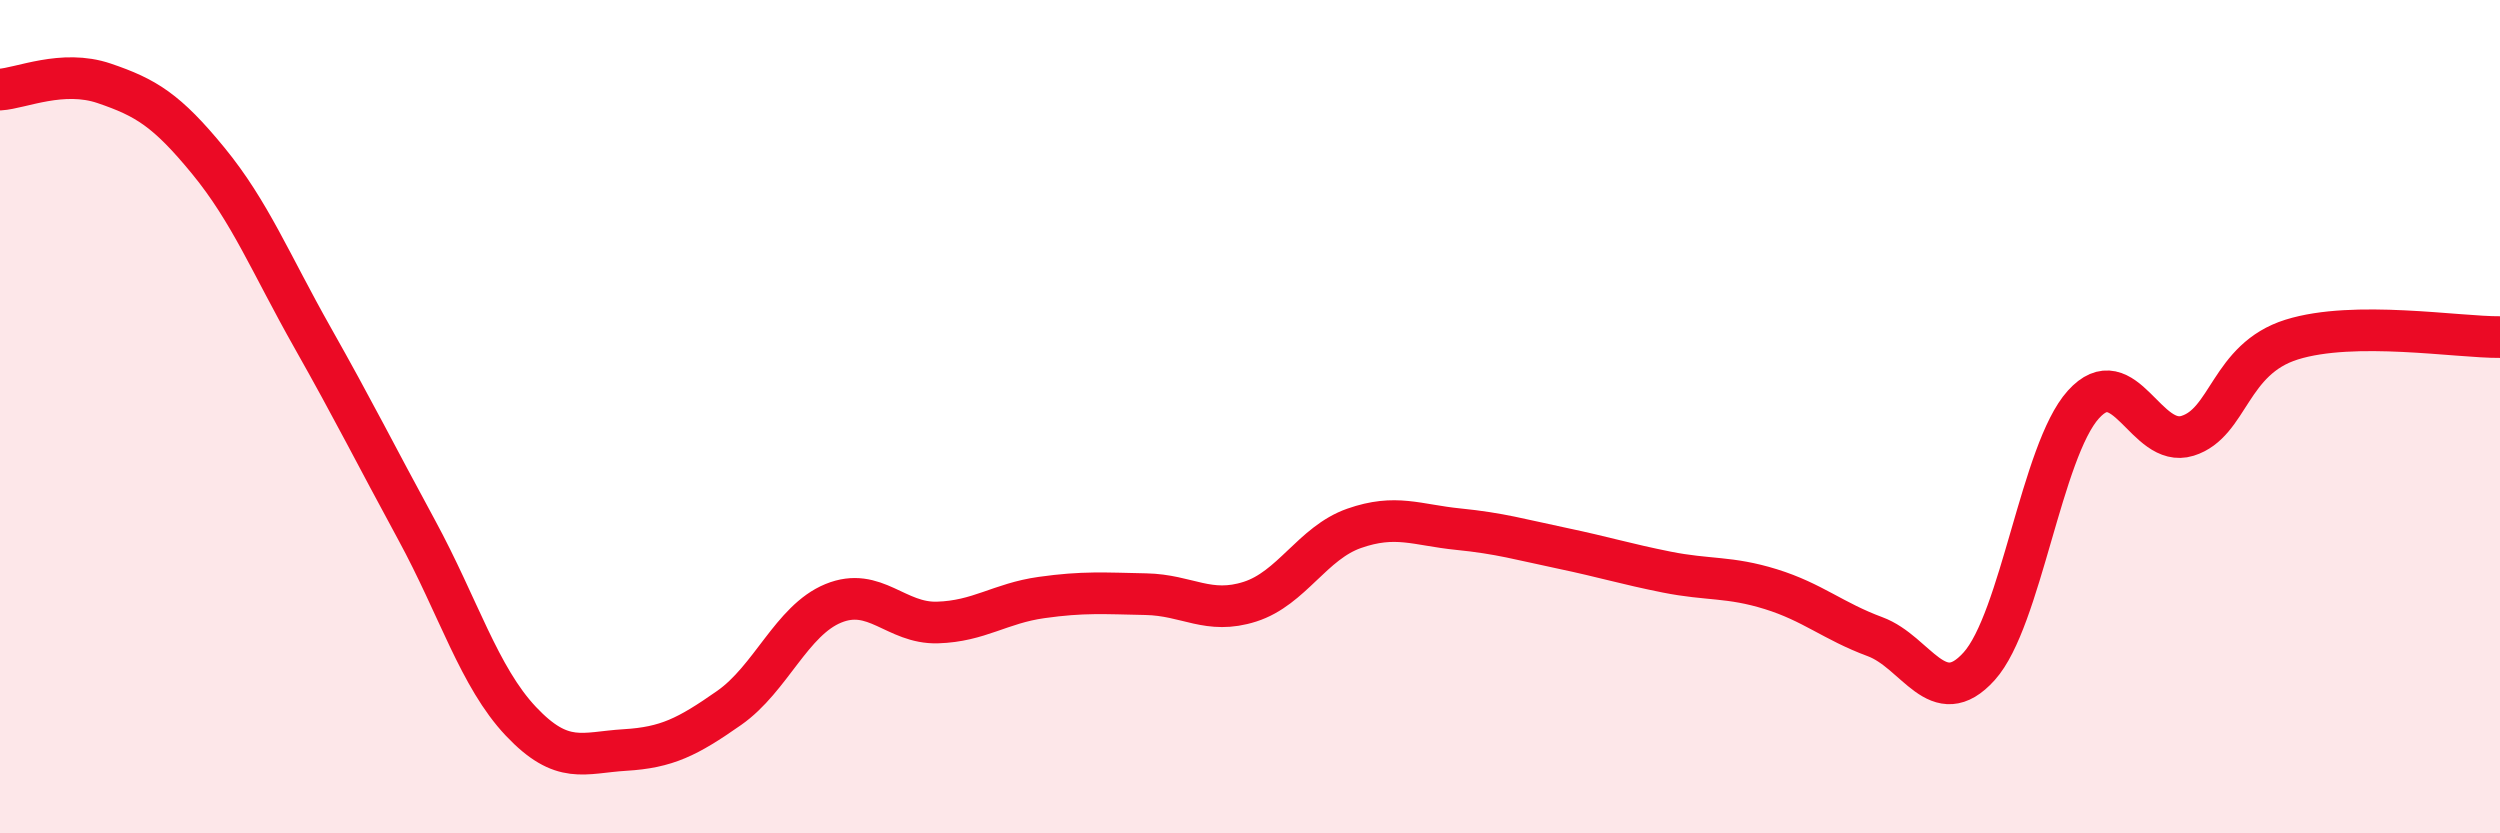 
    <svg width="60" height="20" viewBox="0 0 60 20" xmlns="http://www.w3.org/2000/svg">
      <path
        d="M 0,2.15 C 0.5,2.12 1.5,1.66 2.5,2 C 3.5,2.34 4,2.64 5,3.86 C 6,5.08 6.5,6.33 7.5,8.1 C 8.5,9.87 9,10.88 10,12.72 C 11,14.56 11.5,16.25 12.5,17.31 C 13.5,18.37 14,18.06 15,18 C 16,17.94 16.5,17.69 17.5,16.99 C 18.5,16.29 19,14.89 20,14.48 C 21,14.07 21.5,14.97 22.5,14.94 C 23.5,14.91 24,14.48 25,14.34 C 26,14.2 26.5,14.24 27.5,14.26 C 28.5,14.28 29,14.76 30,14.44 C 31,14.12 31.5,13.03 32.5,12.68 C 33.5,12.33 34,12.6 35,12.7 C 36,12.8 36.5,12.95 37.5,13.16 C 38.5,13.37 39,13.53 40,13.73 C 41,13.93 41.5,13.83 42.5,14.14 C 43.5,14.45 44,14.91 45,15.28 C 46,15.65 46.5,17.1 47.5,15.99 C 48.5,14.88 49,10.82 50,9.71 C 51,8.6 51.5,10.77 52.5,10.46 C 53.5,10.15 53.5,8.62 55,8.15 C 56.5,7.68 59,8.1 60,8.09L60 20L0 20Z"
        fill="#EB0A25"
        opacity="0.1"
        stroke-linecap="round"
        stroke-linejoin="round"
      />
      <path
        d="M 0,2.15 C 0.5,2.12 1.5,1.66 2.5,2 C 3.5,2.34 4,2.64 5,3.86 C 6,5.08 6.5,6.33 7.5,8.1 C 8.5,9.87 9,10.88 10,12.72 C 11,14.56 11.5,16.25 12.5,17.31 C 13.5,18.37 14,18.06 15,18 C 16,17.94 16.5,17.69 17.5,16.99 C 18.5,16.29 19,14.89 20,14.48 C 21,14.07 21.5,14.97 22.5,14.94 C 23.5,14.91 24,14.48 25,14.34 C 26,14.2 26.5,14.24 27.5,14.26 C 28.5,14.28 29,14.76 30,14.44 C 31,14.12 31.5,13.03 32.5,12.68 C 33.5,12.33 34,12.6 35,12.7 C 36,12.8 36.5,12.95 37.5,13.16 C 38.5,13.37 39,13.53 40,13.73 C 41,13.93 41.5,13.83 42.5,14.14 C 43.5,14.45 44,14.91 45,15.28 C 46,15.65 46.5,17.1 47.5,15.99 C 48.5,14.88 49,10.82 50,9.71 C 51,8.6 51.5,10.77 52.5,10.46 C 53.5,10.15 53.5,8.62 55,8.15 C 56.5,7.68 59,8.1 60,8.09"
        stroke="#EB0A25"
        stroke-width="1"
        fill="none"
        stroke-linecap="round"
        stroke-linejoin="round"
      />
    </svg>
  